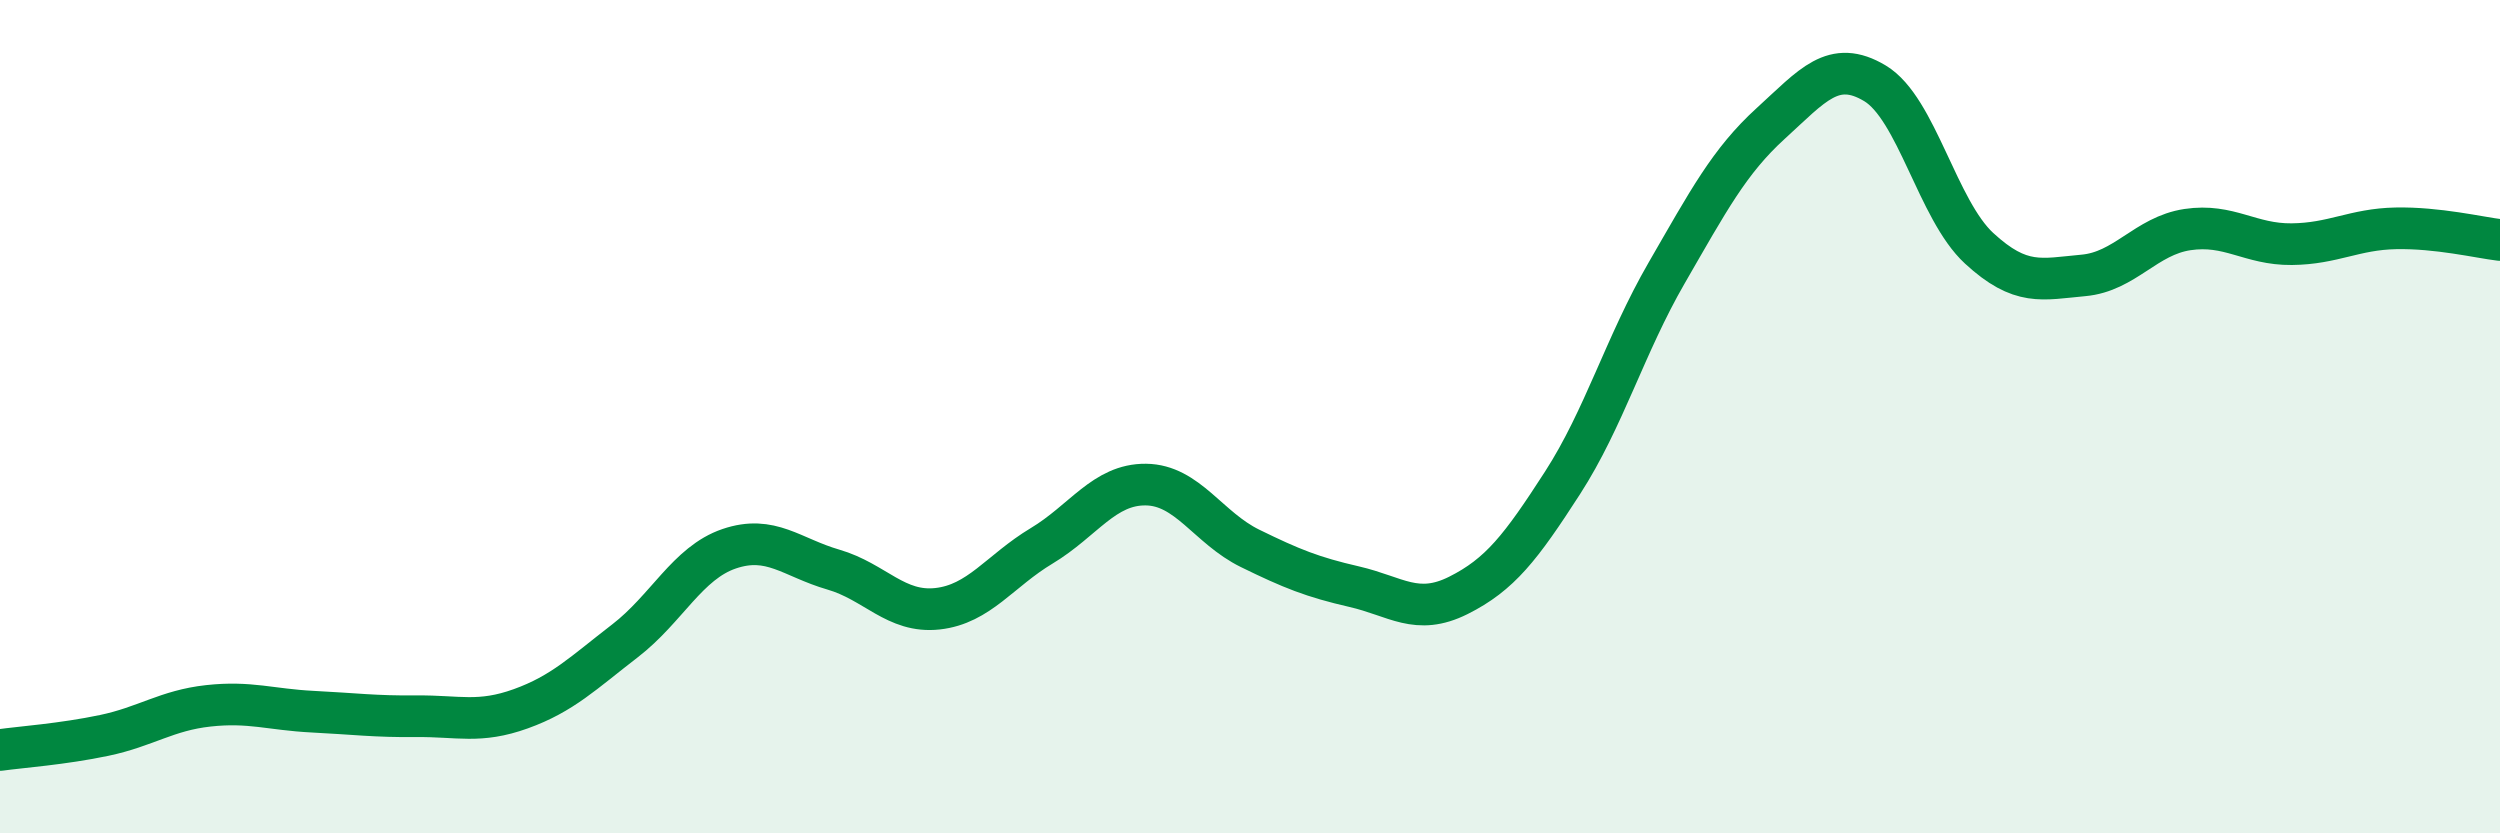 
    <svg width="60" height="20" viewBox="0 0 60 20" xmlns="http://www.w3.org/2000/svg">
      <path
        d="M 0,18 C 0.5,17.93 1.5,17.86 2.5,17.65 C 3.5,17.44 4,17.05 5,16.94 C 6,16.83 6.5,17.03 7.5,17.08 C 8.5,17.13 9,17.2 10,17.19 C 11,17.18 11.5,17.37 12.5,17.01 C 13.5,16.65 14,16.15 15,15.38 C 16,14.61 16.5,13.51 17.5,13.17 C 18.5,12.83 19,13.38 20,13.67 C 21,13.96 21.5,14.72 22.5,14.61 C 23.5,14.5 24,13.7 25,13.1 C 26,12.5 26.5,11.62 27.5,11.63 C 28.5,11.64 29,12.67 30,13.16 C 31,13.65 31.5,13.85 32.5,14.08 C 33.5,14.31 34,14.79 35,14.29 C 36,13.79 36.5,13.14 37.5,11.59 C 38.5,10.04 39,8.28 40,6.55 C 41,4.82 41.5,3.87 42.5,2.96 C 43.5,2.05 44,1.4 45,2 C 46,2.6 46.5,5.04 47.5,5.96 C 48.5,6.88 49,6.7 50,6.61 C 51,6.52 51.5,5.66 52.5,5.51 C 53.5,5.36 54,5.87 55,5.86 C 56,5.85 56.5,5.5 57.5,5.48 C 58.5,5.46 59.5,5.7 60,5.76L60 20L0 20Z"
        fill="#008740"
        opacity="0.1"
        stroke-linecap="round"
        stroke-linejoin="round"
      />
      <path
        d="M 0,18 C 0.5,17.93 1.5,17.86 2.5,17.65 C 3.5,17.44 4,17.05 5,16.94 C 6,16.83 6.5,17.03 7.5,17.08 C 8.5,17.13 9,17.2 10,17.19 C 11,17.18 11.5,17.37 12.5,17.01 C 13.5,16.65 14,16.15 15,15.38 C 16,14.61 16.5,13.51 17.5,13.17 C 18.5,12.83 19,13.38 20,13.67 C 21,13.96 21.5,14.72 22.5,14.61 C 23.5,14.5 24,13.7 25,13.1 C 26,12.5 26.5,11.62 27.5,11.63 C 28.5,11.64 29,12.67 30,13.16 C 31,13.65 31.5,13.85 32.5,14.08 C 33.5,14.31 34,14.79 35,14.29 C 36,13.79 36.5,13.14 37.5,11.59 C 38.5,10.04 39,8.28 40,6.55 C 41,4.82 41.5,3.87 42.5,2.96 C 43.5,2.05 44,1.4 45,2 C 46,2.6 46.5,5.04 47.5,5.96 C 48.5,6.88 49,6.7 50,6.61 C 51,6.52 51.5,5.66 52.5,5.51 C 53.5,5.36 54,5.87 55,5.86 C 56,5.85 56.5,5.5 57.5,5.48 C 58.5,5.46 59.5,5.7 60,5.76"
        stroke="#008740"
        stroke-width="1"
        fill="none"
        stroke-linecap="round"
        stroke-linejoin="round"
      />
    </svg>
  